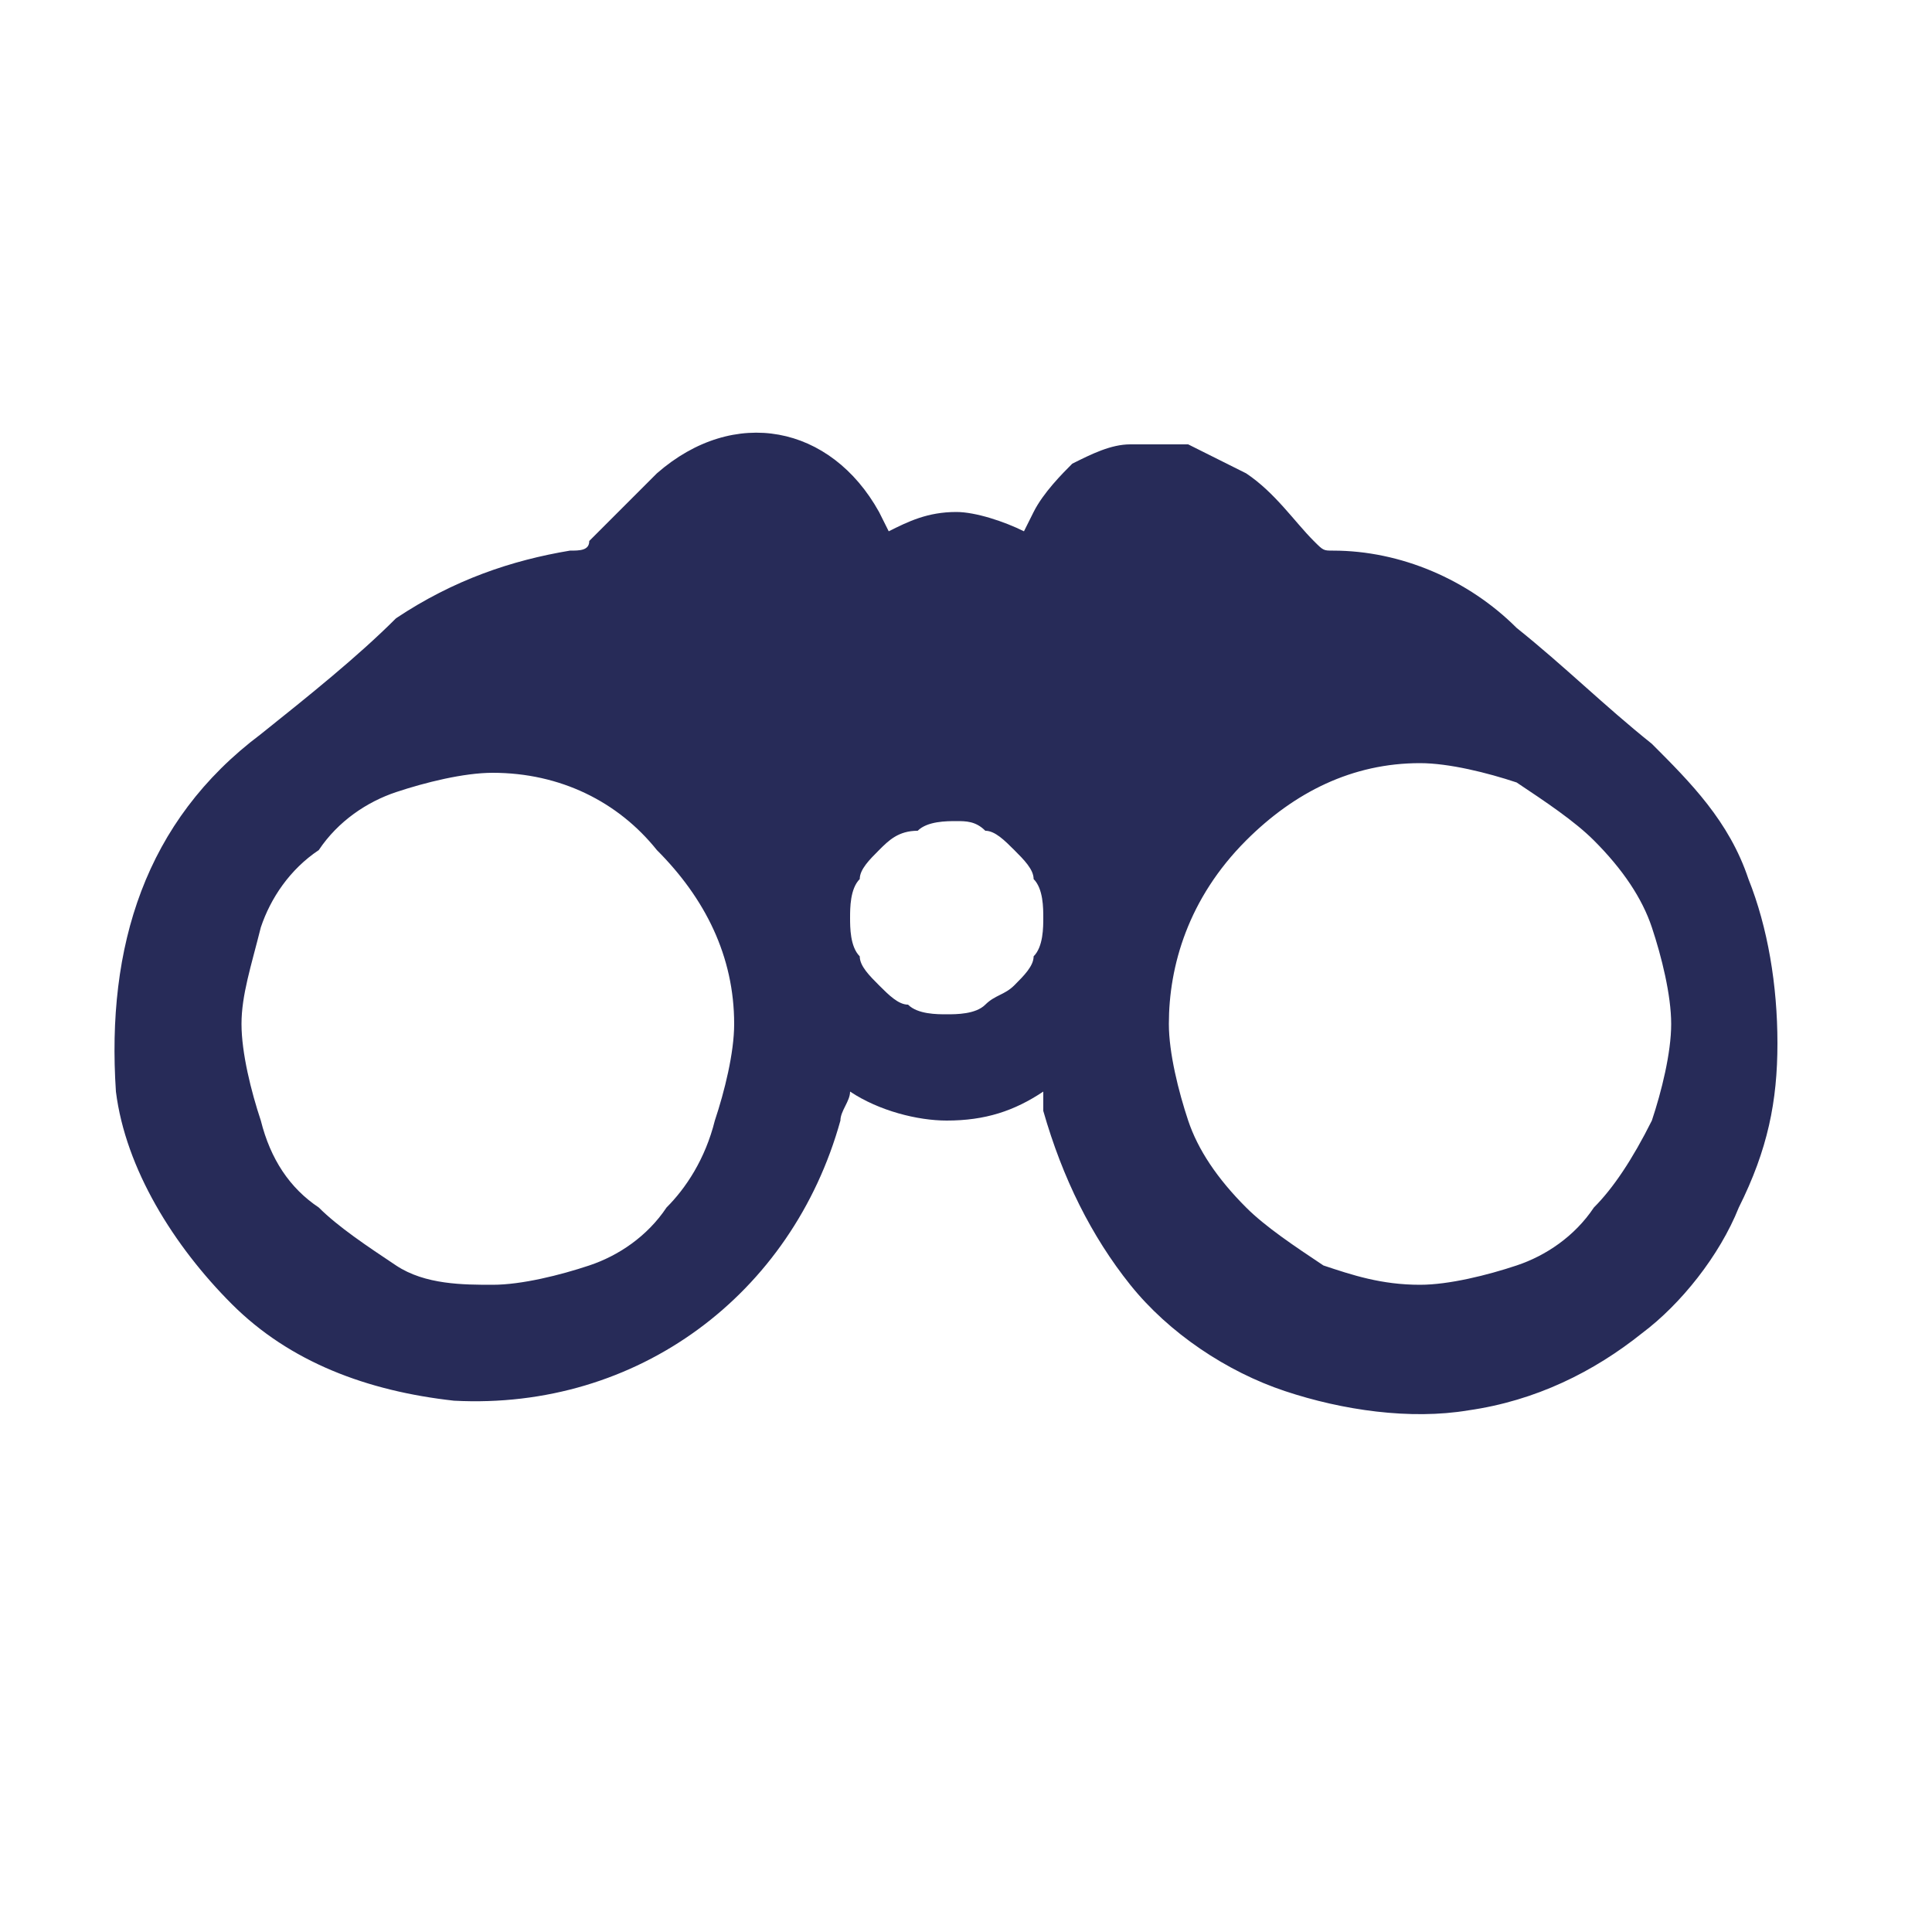 <?xml version="1.0" encoding="utf-8"?>
<!-- Generator: Adobe Illustrator 25.3.1, SVG Export Plug-In . SVG Version: 6.00 Build 0)  -->
<svg version="1.1" id="Capa_1" xmlns="http://www.w3.org/2000/svg" xmlns:xlink="http://www.w3.org/1999/xlink" x="0px" y="0px"
	 viewBox="0 0 20 20" style="enable-background:new 0 0 20 20;" xml:space="preserve">
<style type="text/css">
	.st0{fill:#272B58;}
</style>
<path class="st0" d="M9.2,5.5c0.2-0.1,0.4-0.2,0.7-0.2c0.2,0,0.5,0.1,0.7,0.2l0.1-0.2c0.1-0.2,0.3-0.4,0.4-0.5
	c0.2-0.1,0.4-0.2,0.6-0.2s0.4,0,0.6,0c0.2,0.1,0.4,0.2,0.6,0.3c0.3,0.2,0.5,0.5,0.7,0.7c0.1,0.1,0.1,0.1,0.2,0.1
	c0.7,0,1.4,0.3,1.9,0.8c0.5,0.4,0.9,0.8,1.4,1.2c0.4,0.4,0.8,0.8,1,1.4c0.2,0.5,0.3,1.1,0.3,1.7c0,0.6-0.1,1.1-0.4,1.7
	c-0.2,0.5-0.6,1-1,1.3c-0.5,0.4-1.1,0.7-1.8,0.8c-0.6,0.1-1.3,0-1.9-0.2c-0.6-0.2-1.2-0.6-1.6-1.1c-0.4-0.5-0.7-1.1-0.9-1.8
	c0,0,0-0.1,0-0.2c-0.3,0.2-0.6,0.3-1,0.3c-0.3,0-0.7-0.1-1-0.3c0,0.1-0.1,0.2-0.1,0.3c-0.5,1.8-2.1,3-4,2.9c-0.9-0.1-1.7-0.4-2.3-1
	c-0.6-0.6-1.1-1.4-1.2-2.2C1.1,9.8,1.5,8.5,2.7,7.6c0.5-0.4,1-0.8,1.4-1.2C4.7,6,5.3,5.8,5.9,5.7c0.1,0,0.2,0,0.2-0.1
	c0.2-0.2,0.5-0.5,0.7-0.7c0.8-0.7,1.8-0.5,2.3,0.4L9.2,5.5z M12.1,10.6c0,0.3,0.1,0.7,0.2,1c0.1,0.3,0.3,0.6,0.6,0.9
	c0.2,0.2,0.5,0.4,0.8,0.6c0.3,0.1,0.6,0.2,1,0.2c0.3,0,0.7-0.1,1-0.2c0.3-0.1,0.6-0.3,0.8-0.6c0.2-0.2,0.4-0.5,0.6-0.9
	c0.1-0.3,0.2-0.7,0.2-1c0-0.3-0.1-0.7-0.2-1c-0.1-0.3-0.3-0.6-0.6-0.9c-0.2-0.2-0.5-0.4-0.8-0.6c-0.3-0.1-0.7-0.2-1-0.2
	c-0.7,0-1.3,0.3-1.8,0.8C12.3,9.3,12.1,10,12.1,10.6z M2.5,10.6c0,0.3,0.1,0.7,0.2,1C2.8,12,3,12.3,3.3,12.5
	c0.2,0.2,0.5,0.4,0.8,0.6s0.7,0.2,1,0.2c0.3,0,0.7-0.1,1-0.2c0.3-0.1,0.6-0.3,0.8-0.6c0.2-0.2,0.4-0.5,0.5-0.9
	c0.1-0.3,0.2-0.7,0.2-1c0-0.7-0.3-1.3-0.8-1.8C6.4,8.3,5.8,8,5.1,8c-0.3,0-0.7,0.1-1,0.2C3.8,8.3,3.5,8.5,3.3,8.8
	C3,9,2.8,9.3,2.7,9.6C2.6,10,2.5,10.3,2.5,10.6L2.5,10.6z M8.8,9.5c0,0.1,0,0.3,0.1,0.4c0,0.1,0.1,0.2,0.2,0.3
	c0.1,0.1,0.2,0.2,0.3,0.2c0.1,0.1,0.3,0.1,0.4,0.1c0.1,0,0.3,0,0.4-0.1c0.1-0.1,0.2-0.1,0.3-0.2c0.1-0.1,0.2-0.2,0.2-0.3
	c0.1-0.1,0.1-0.3,0.1-0.4c0-0.1,0-0.3-0.1-0.4c0-0.1-0.1-0.2-0.2-0.3c-0.1-0.1-0.2-0.2-0.3-0.2C10.1,8.5,10,8.5,9.9,8.5
	c-0.1,0-0.3,0-0.4,0.1C9.3,8.6,9.2,8.7,9.1,8.8C9,8.9,8.9,9,8.9,9.1C8.8,9.2,8.8,9.4,8.8,9.5L8.8,9.5z"/>
</svg>
